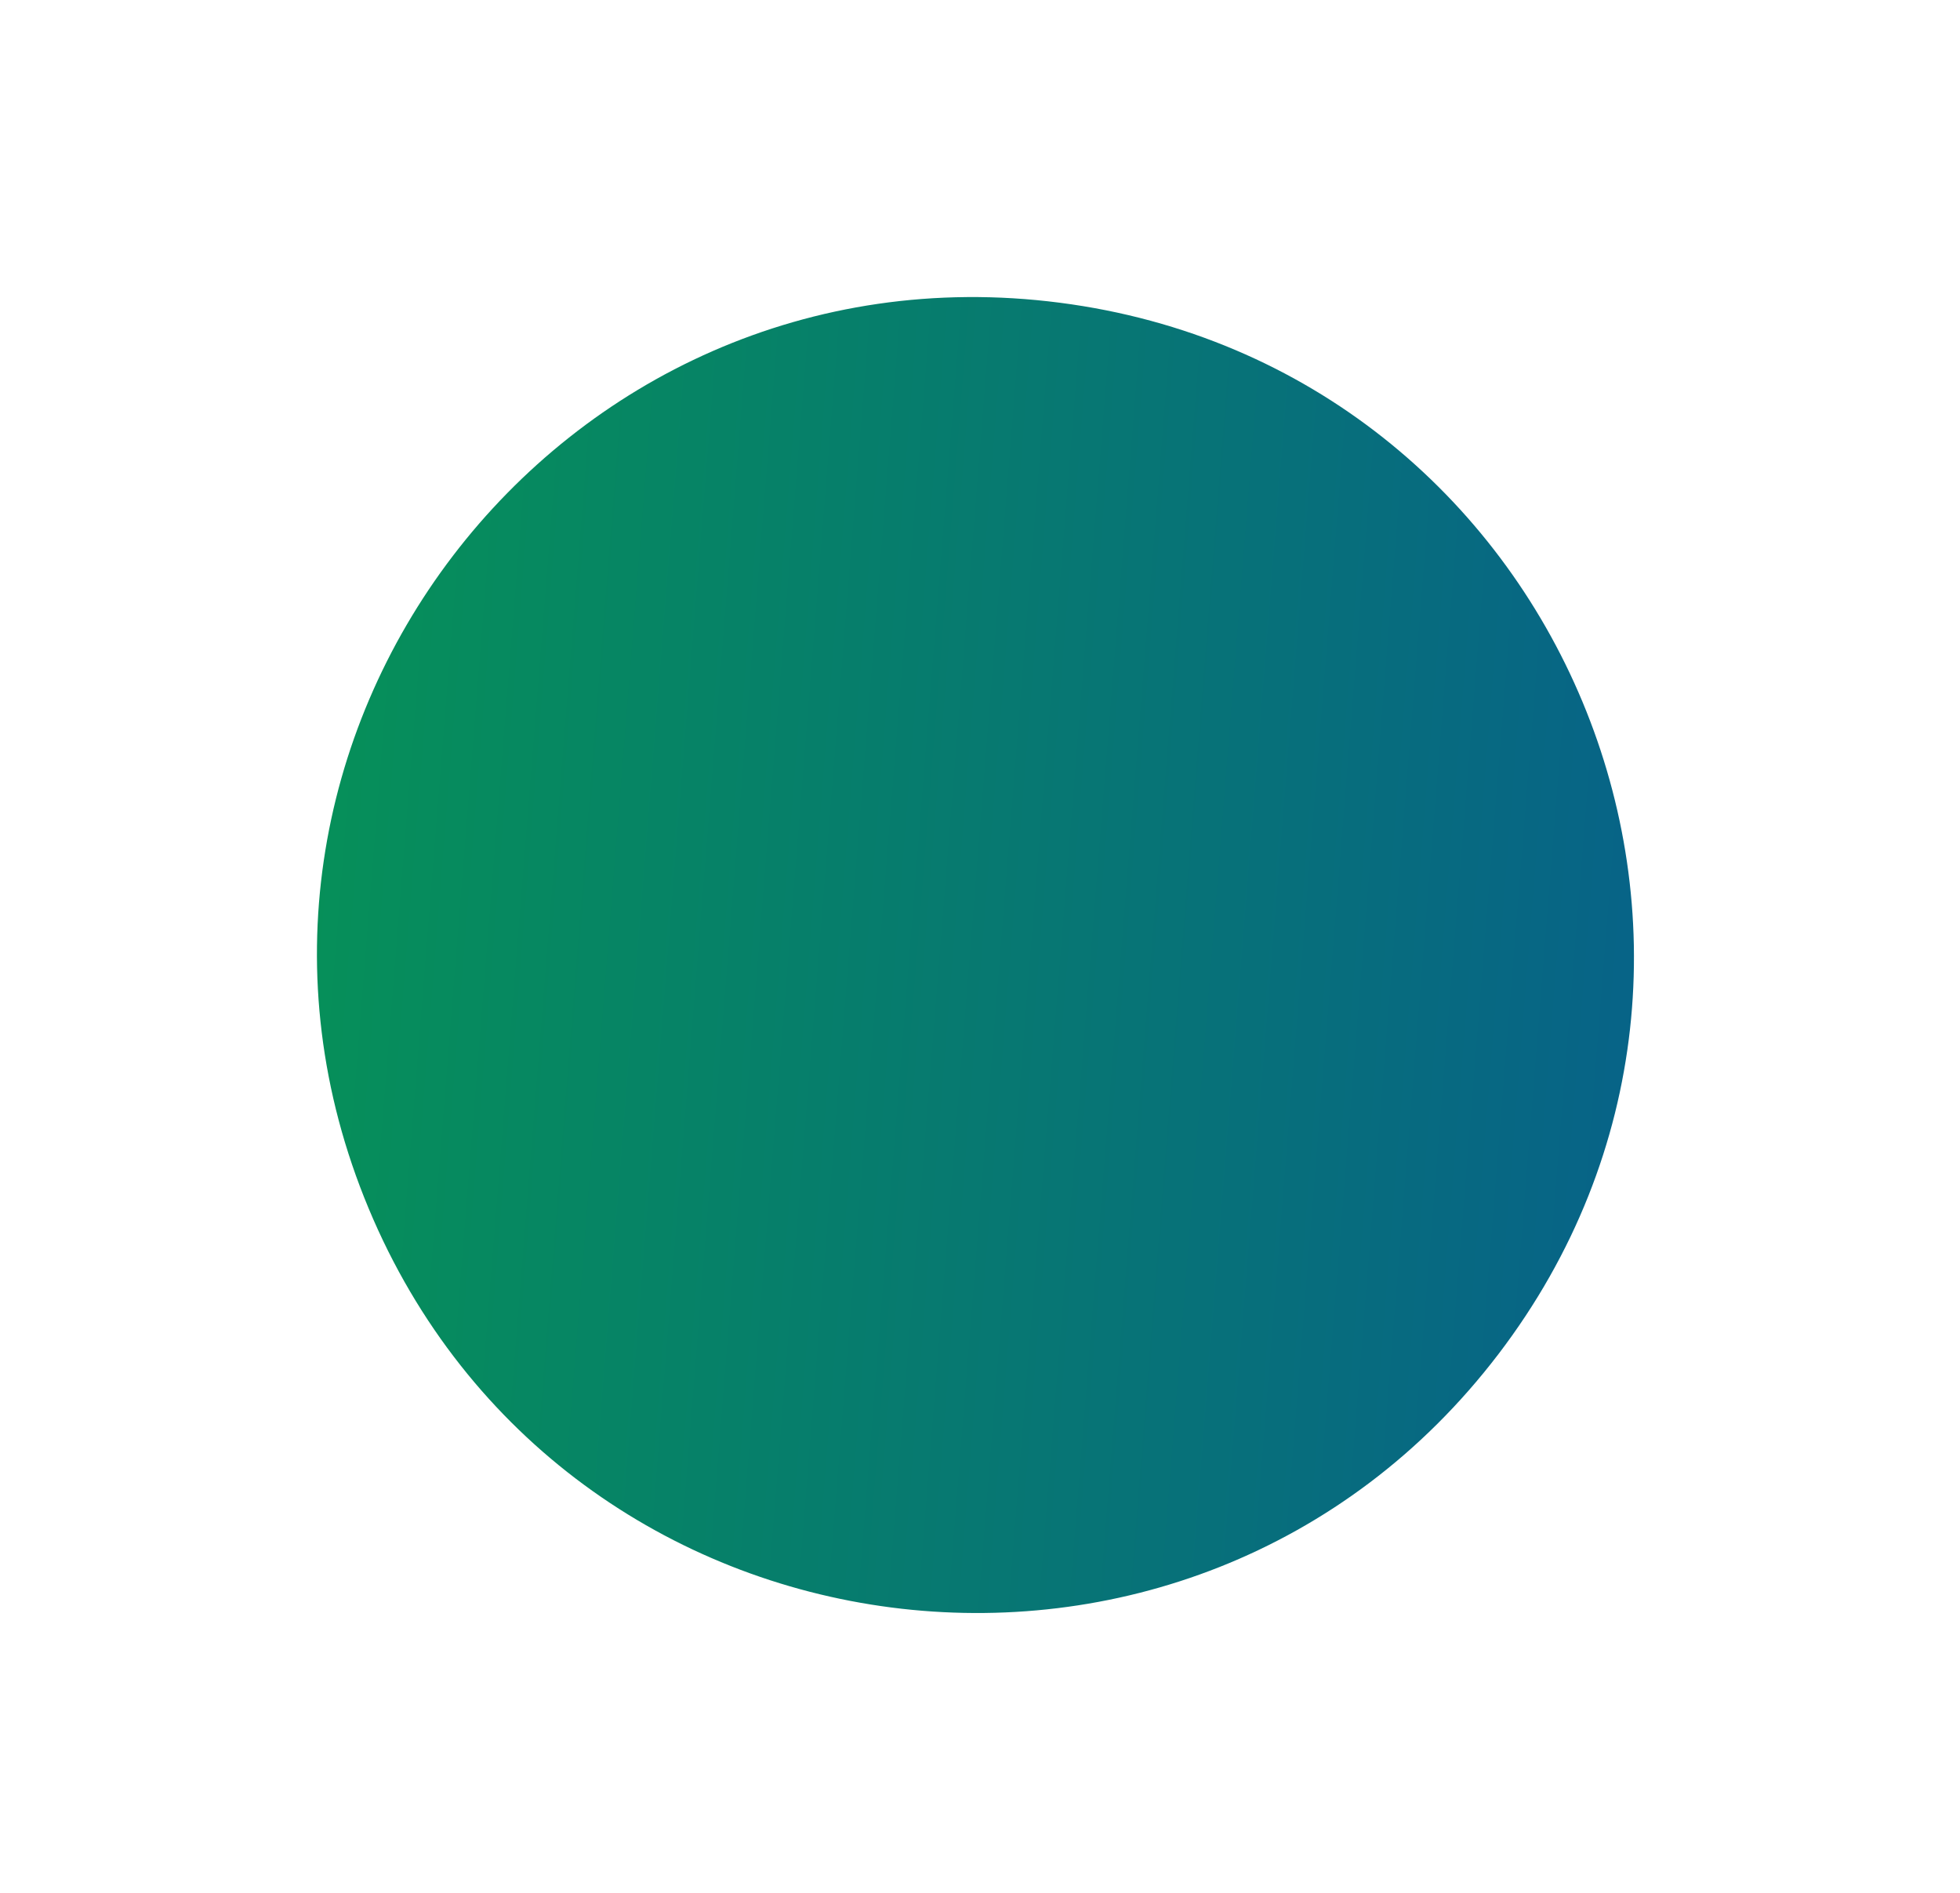 <?xml version="1.0" encoding="UTF-8"?> <svg xmlns="http://www.w3.org/2000/svg" width="29" height="28" viewBox="0 0 29 28" fill="none"> <path d="M5.454 17.875C2.57 10.962 8.251 3.519 15.68 4.478C23.109 5.437 26.714 14.079 22.169 20.033C17.624 25.987 8.338 24.788 5.454 17.875Z" fill="url(#paint0_linear)"></path> <defs> <linearGradient id="paint0_linear" x1="-0.003" y1="17.522" x2="52.854" y2="21.737" gradientUnits="userSpaceOnUse"> <stop stop-color="#06994F"></stop> <stop offset="1" stop-color="#0822CC"></stop> </linearGradient> </defs> </svg> 